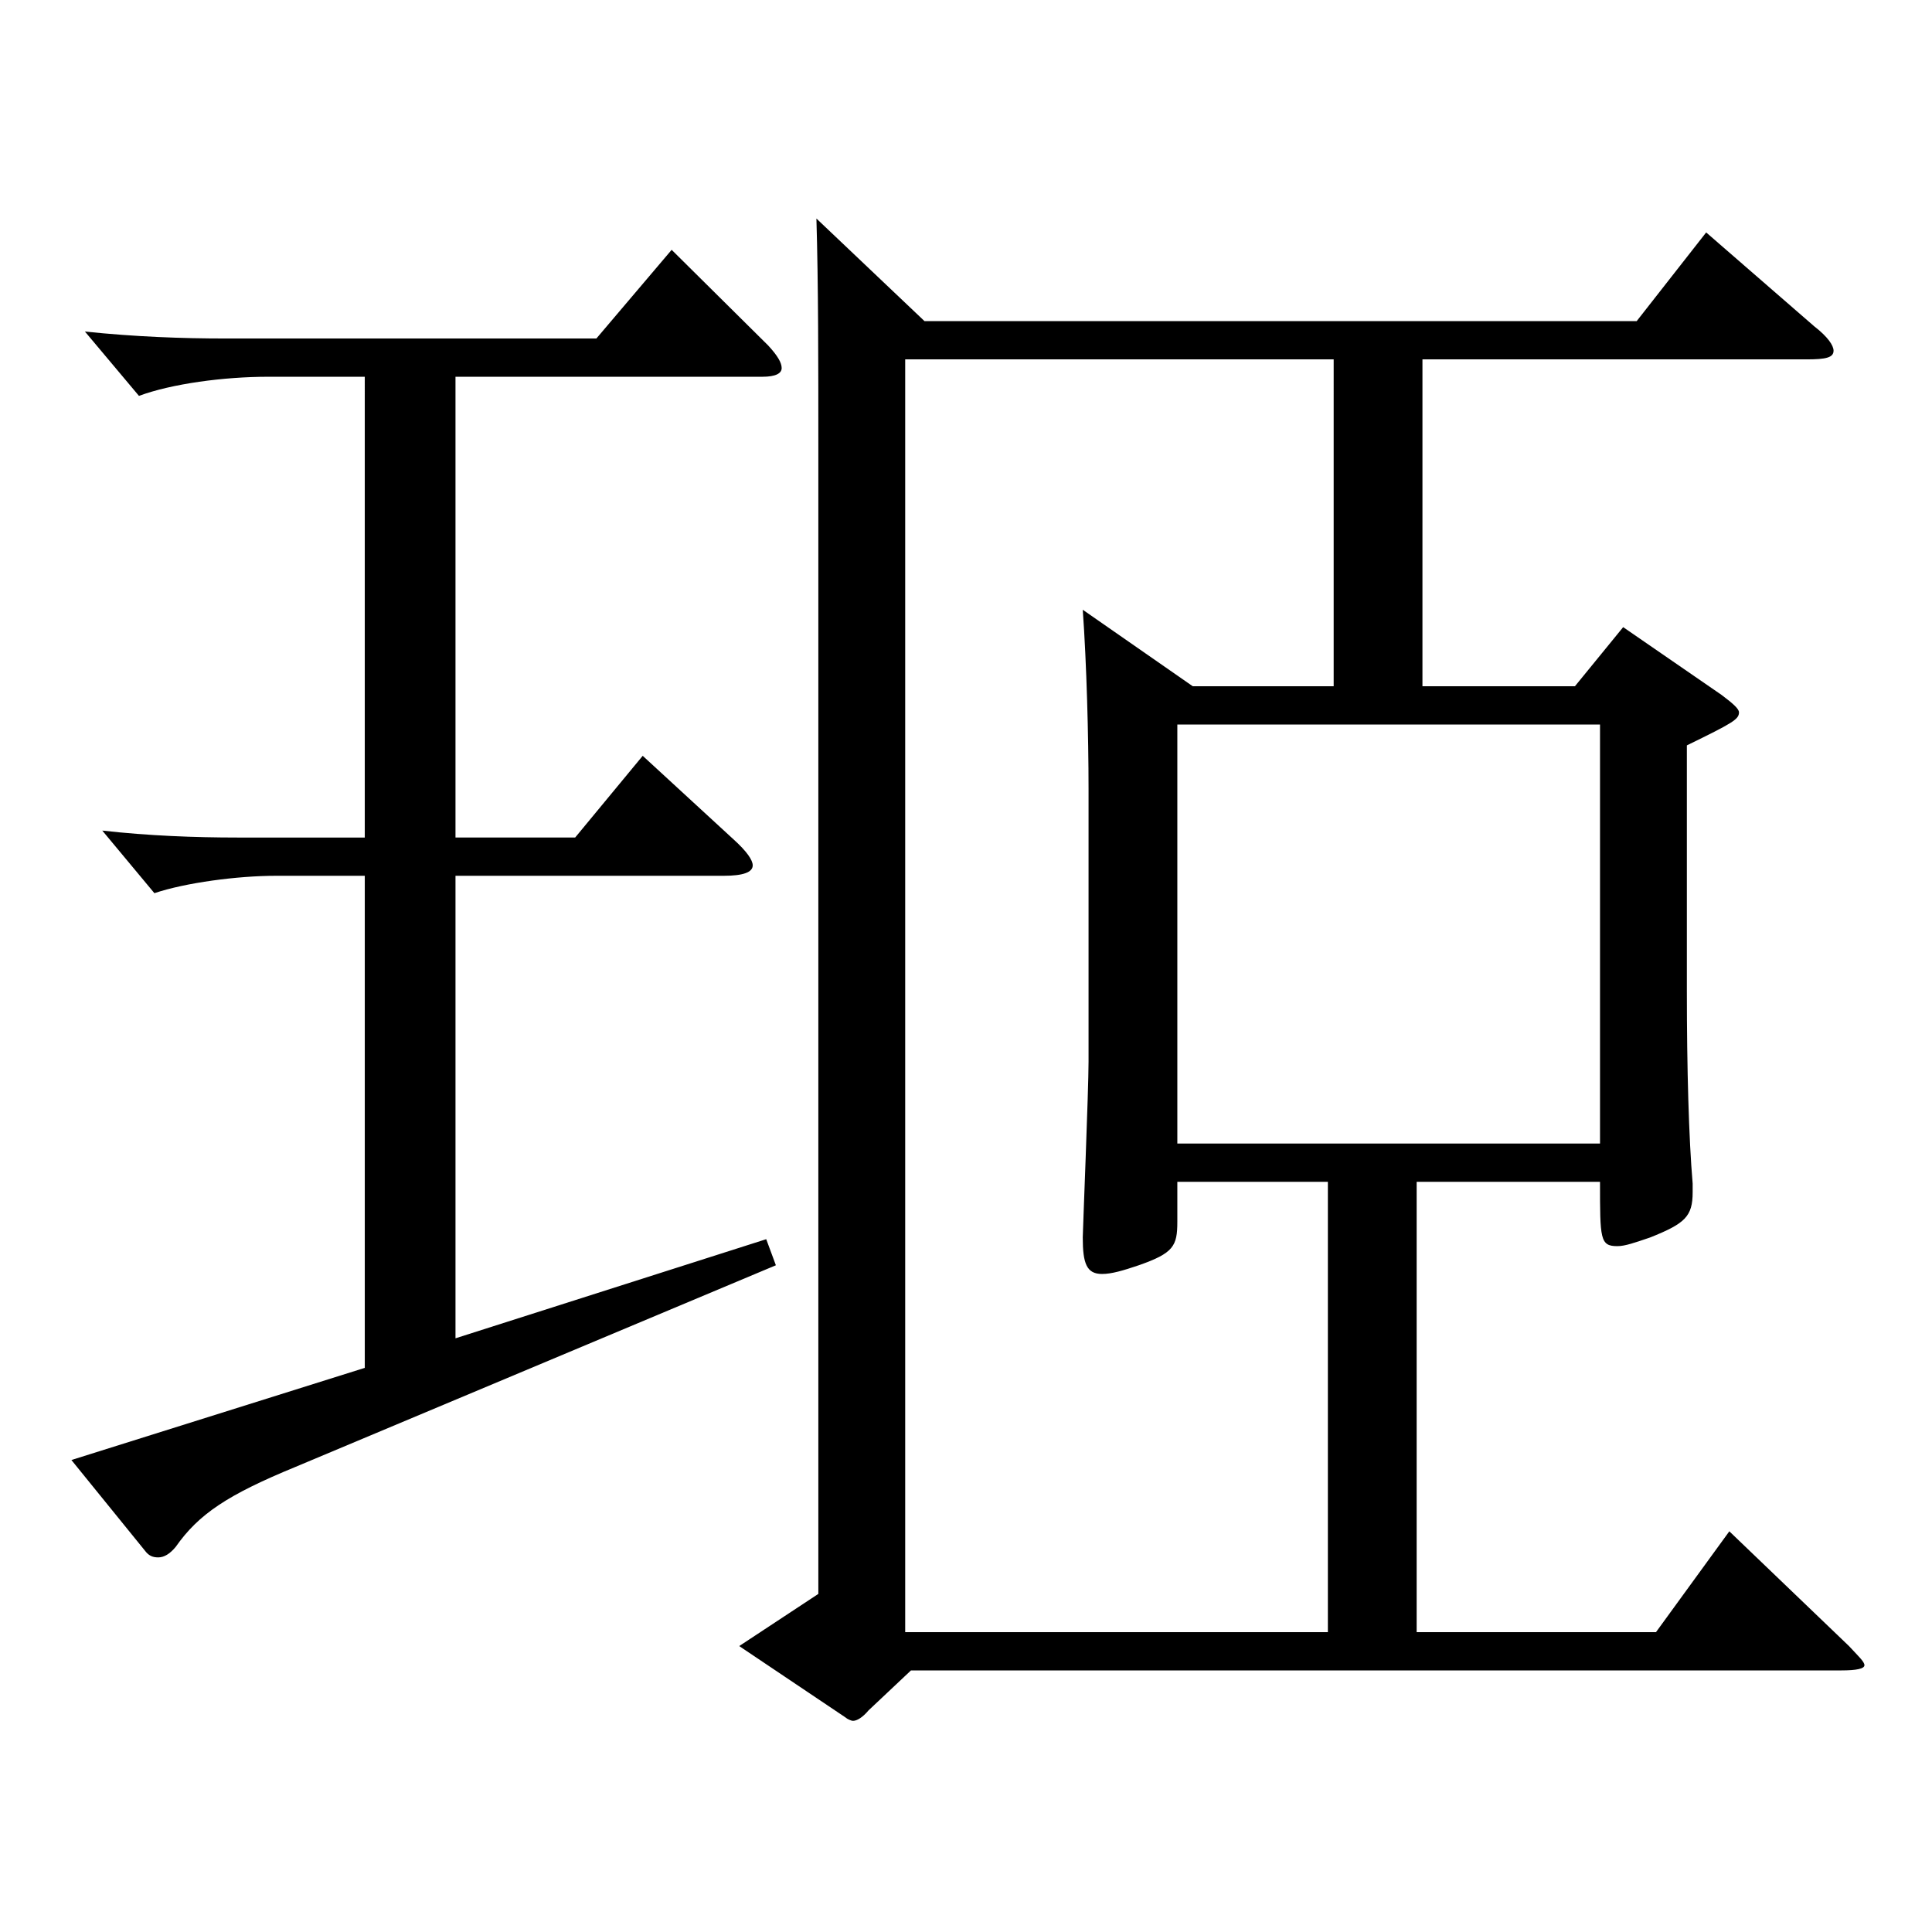 <?xml version="1.0" encoding="utf-8"?>
<!-- Generator: Adobe Illustrator 16.0.0, SVG Export Plug-In . SVG Version: 6.00 Build 0)  -->
<!DOCTYPE svg PUBLIC "-//W3C//DTD SVG 1.1//EN" "http://www.w3.org/Graphics/SVG/1.1/DTD/svg11.dtd">
<svg version="1.1" id="图层_1" xmlns="http://www.w3.org/2000/svg" xmlns:xlink="http://www.w3.org/1999/xlink" x="0px" y="0px"
	 width="1000px" height="1000px" viewBox="0 0 1000 1000" enable-background="new 0 0 1000 1000" xml:space="preserve">
<path d="M188.809,195.008h-49.95c-22.977,0-49.949,3.601-66.933,9.9l-27.972-33.3c25.974,2.7,49.95,3.6,72.927,3.6h191.807
	l38.961-45.899l49.949,49.5c4.995,5.399,6.993,9,6.993,11.699c0,2.7-2.997,4.5-9.99,4.5h-158.84v238.499h61.938l34.965-42.3
	l46.953,43.199c6.992,6.301,9.989,10.801,9.989,13.5c0,3.601-4.995,5.4-14.984,5.4h-138.86v239.398l160.838-51.3l4.995,13.5
	L152.846,759.305c-34.965,14.399-49.95,24.3-61.938,41.399c-2.997,3.6-5.994,5.4-8.991,5.4s-4.995-0.9-6.993-3.601l-37.962-46.8
	l151.847-47.699V453.307h-45.954c-19.979,0-46.953,3.6-62.937,9l-26.973-32.4c23.976,2.7,47.951,3.601,69.93,3.601h65.933V195.008z
	 M736.257,355.207h78.921l24.975-30.6l50.949,35.1c5.993,4.5,8.99,7.2,8.99,9c0,3.6-2.997,5.4-26.973,17.1v126.899
	c0,40.5,0.999,76.5,2.997,99.899v4.5c0,12.6-3.996,16.2-21.978,23.399c-7.992,2.7-12.987,4.5-16.983,4.5c-8.99,0-8.99-3.6-8.99-33.3
	H733.26v233.099h123.876l37.961-52.199l61.938,59.399c4.995,5.4,7.992,8.1,7.992,9.899c0,1.801-3.996,2.7-11.987,2.7H471.524
	l-21.979,20.7c-2.997,3.6-5.993,5.399-7.991,5.399c-0.999,0-2.997-0.899-3.996-1.8l-54.945-36.899l40.959-27V232.808
	c0-44.999,0-86.399-0.999-119.699l55.943,53.1h368.629l35.964-45.899l55.943,48.6c6.993,5.4,9.99,9.9,9.99,12.6
	c0,3.601-3.996,4.5-13.986,4.5h-198.8V355.207z M617.377,355.207h72.927V186.008H468.527v658.796h218.779V611.705h-77.922v20.7
	c0,12.6-1.998,16.2-19.979,22.5c-7.992,2.7-13.986,4.5-18.98,4.5c-7.992,0-9.99-5.4-9.99-18.9c0-2.699,2.997-76.499,2.997-90.899
	V408.307c0-27-0.999-64.8-2.997-92.699L617.377,355.207z M828.165,591.905V375.007h-218.78v216.898H828.165z"/>
</svg>
